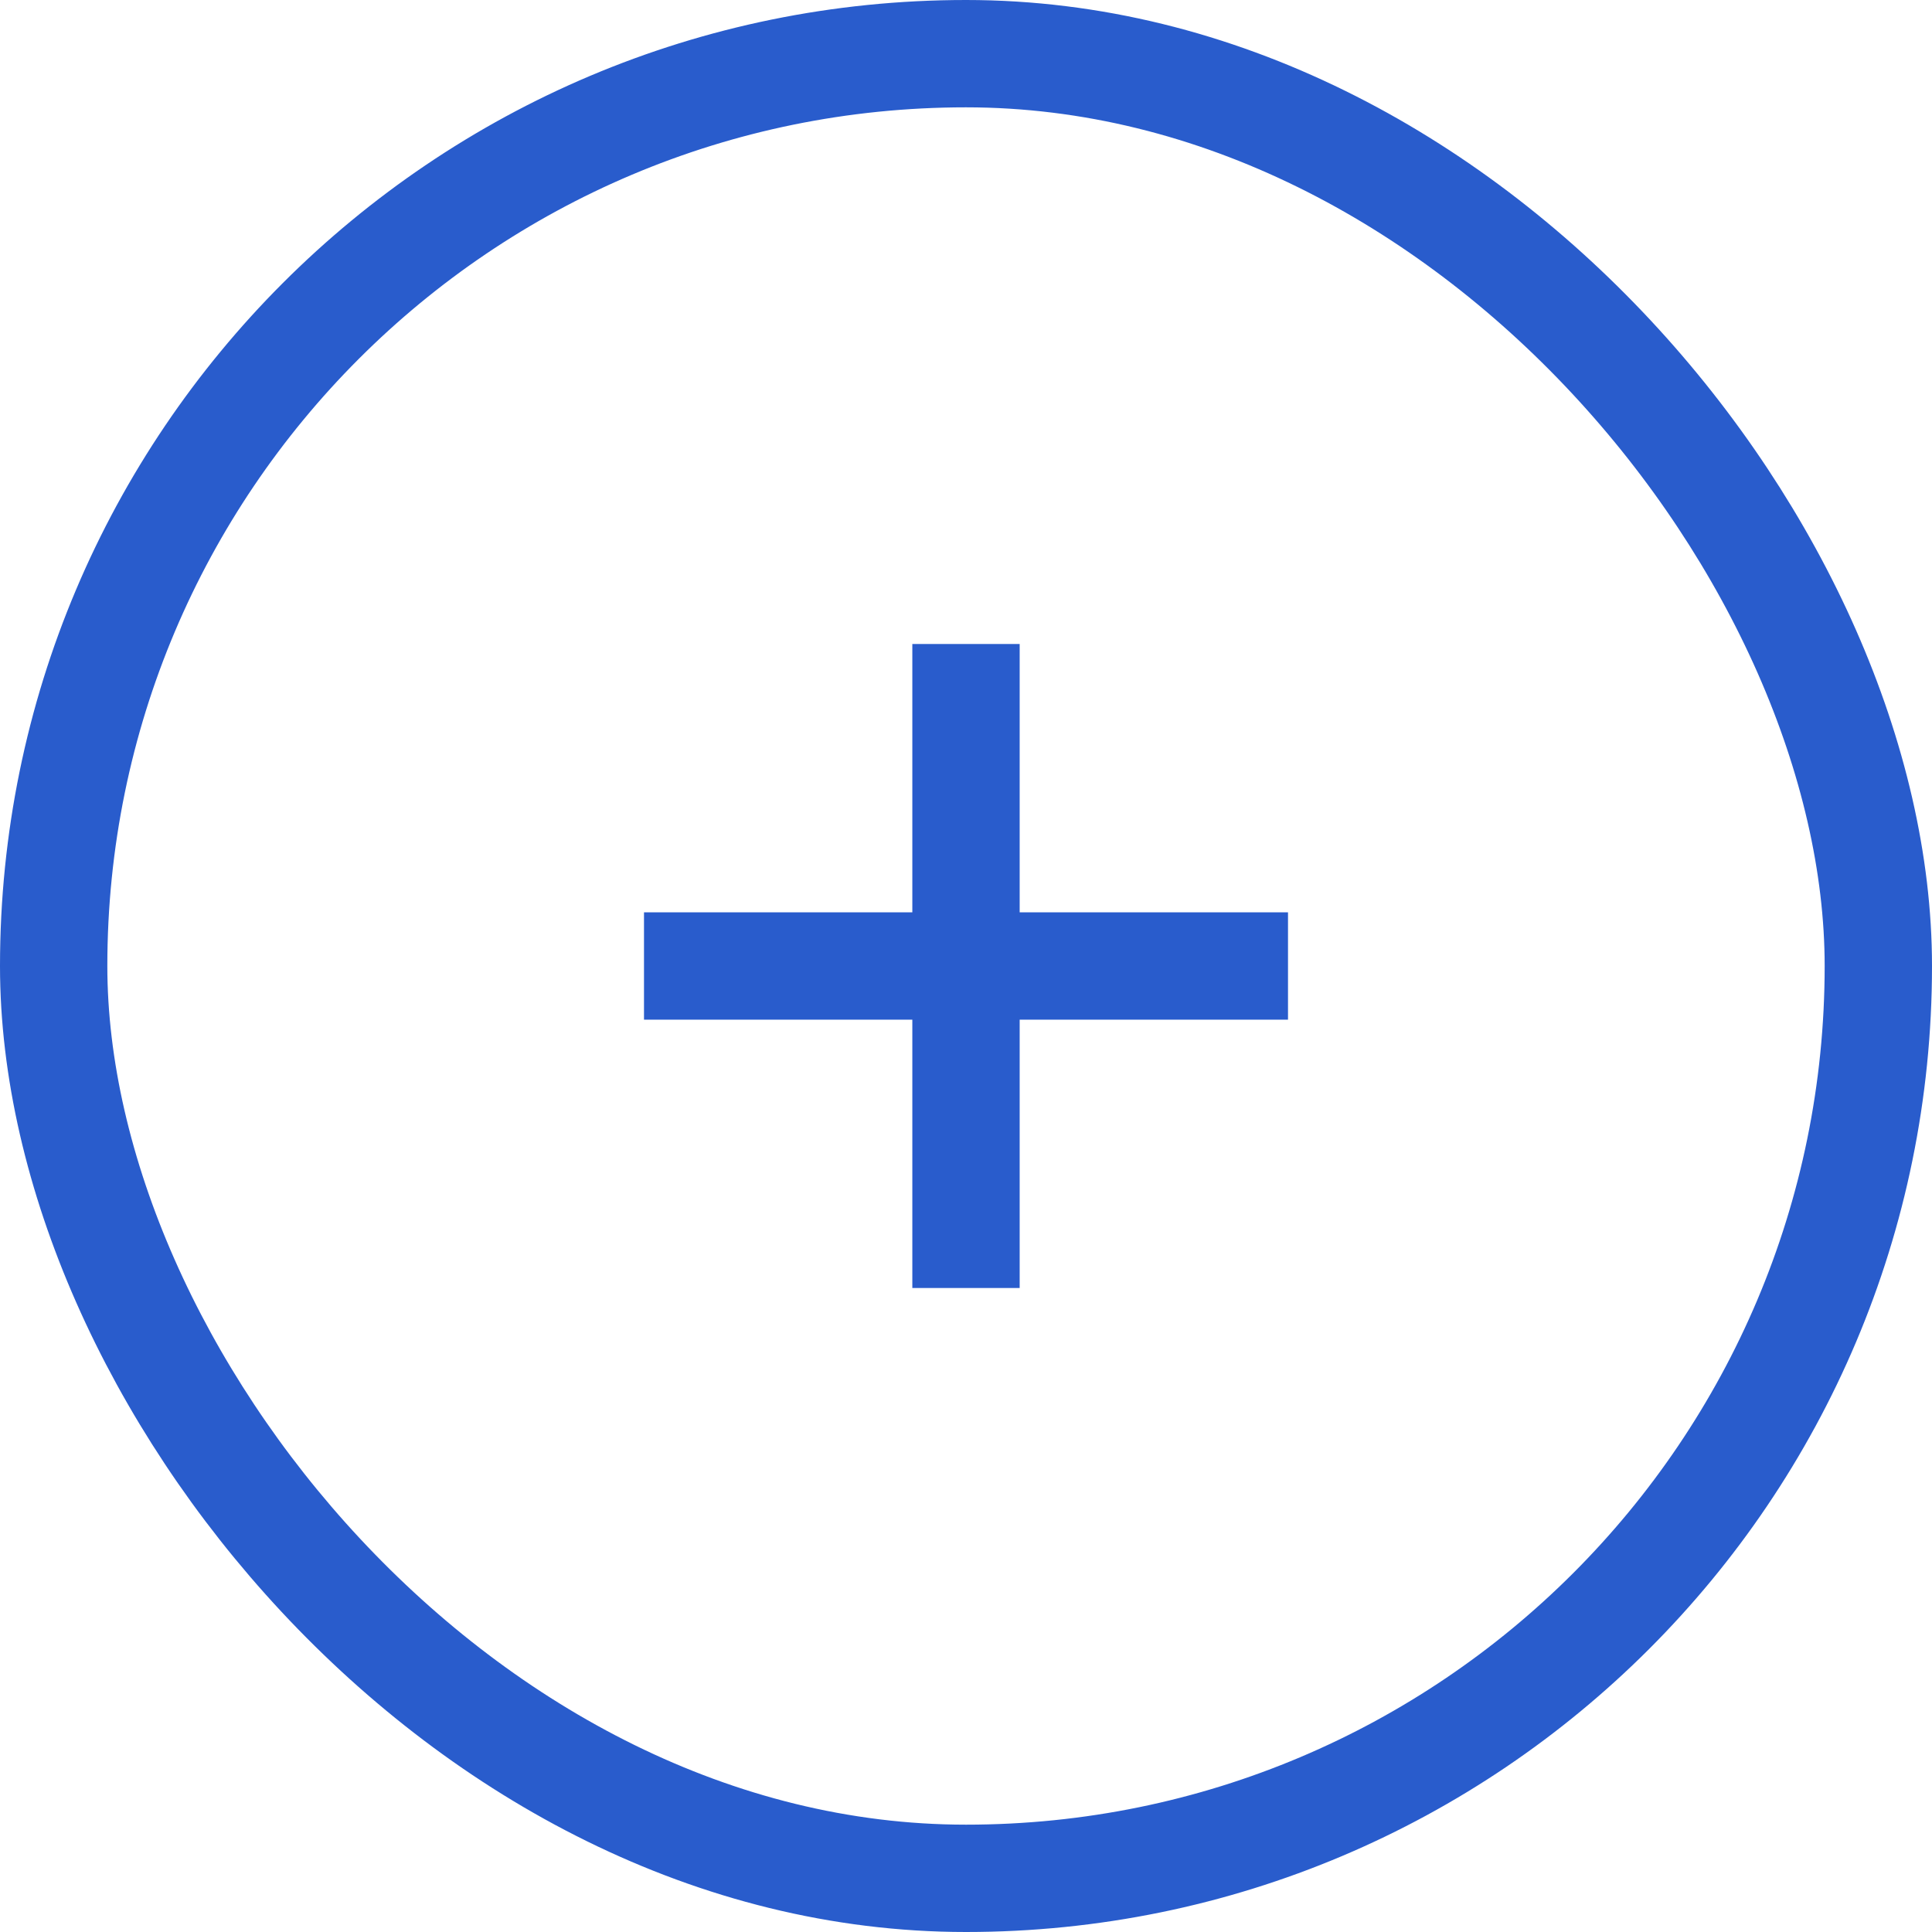<svg width="18" height="18" viewBox="0 0 18 18" fill="none" xmlns="http://www.w3.org/2000/svg">
<rect x="0.5" y="0.5" width="17" height="17" rx="8.5" stroke="#295CCC"/>
<path d="M9 6V12" stroke="#295CCC"/>
<path d="M12 9H6" stroke="#295CCC"/>
</svg>
